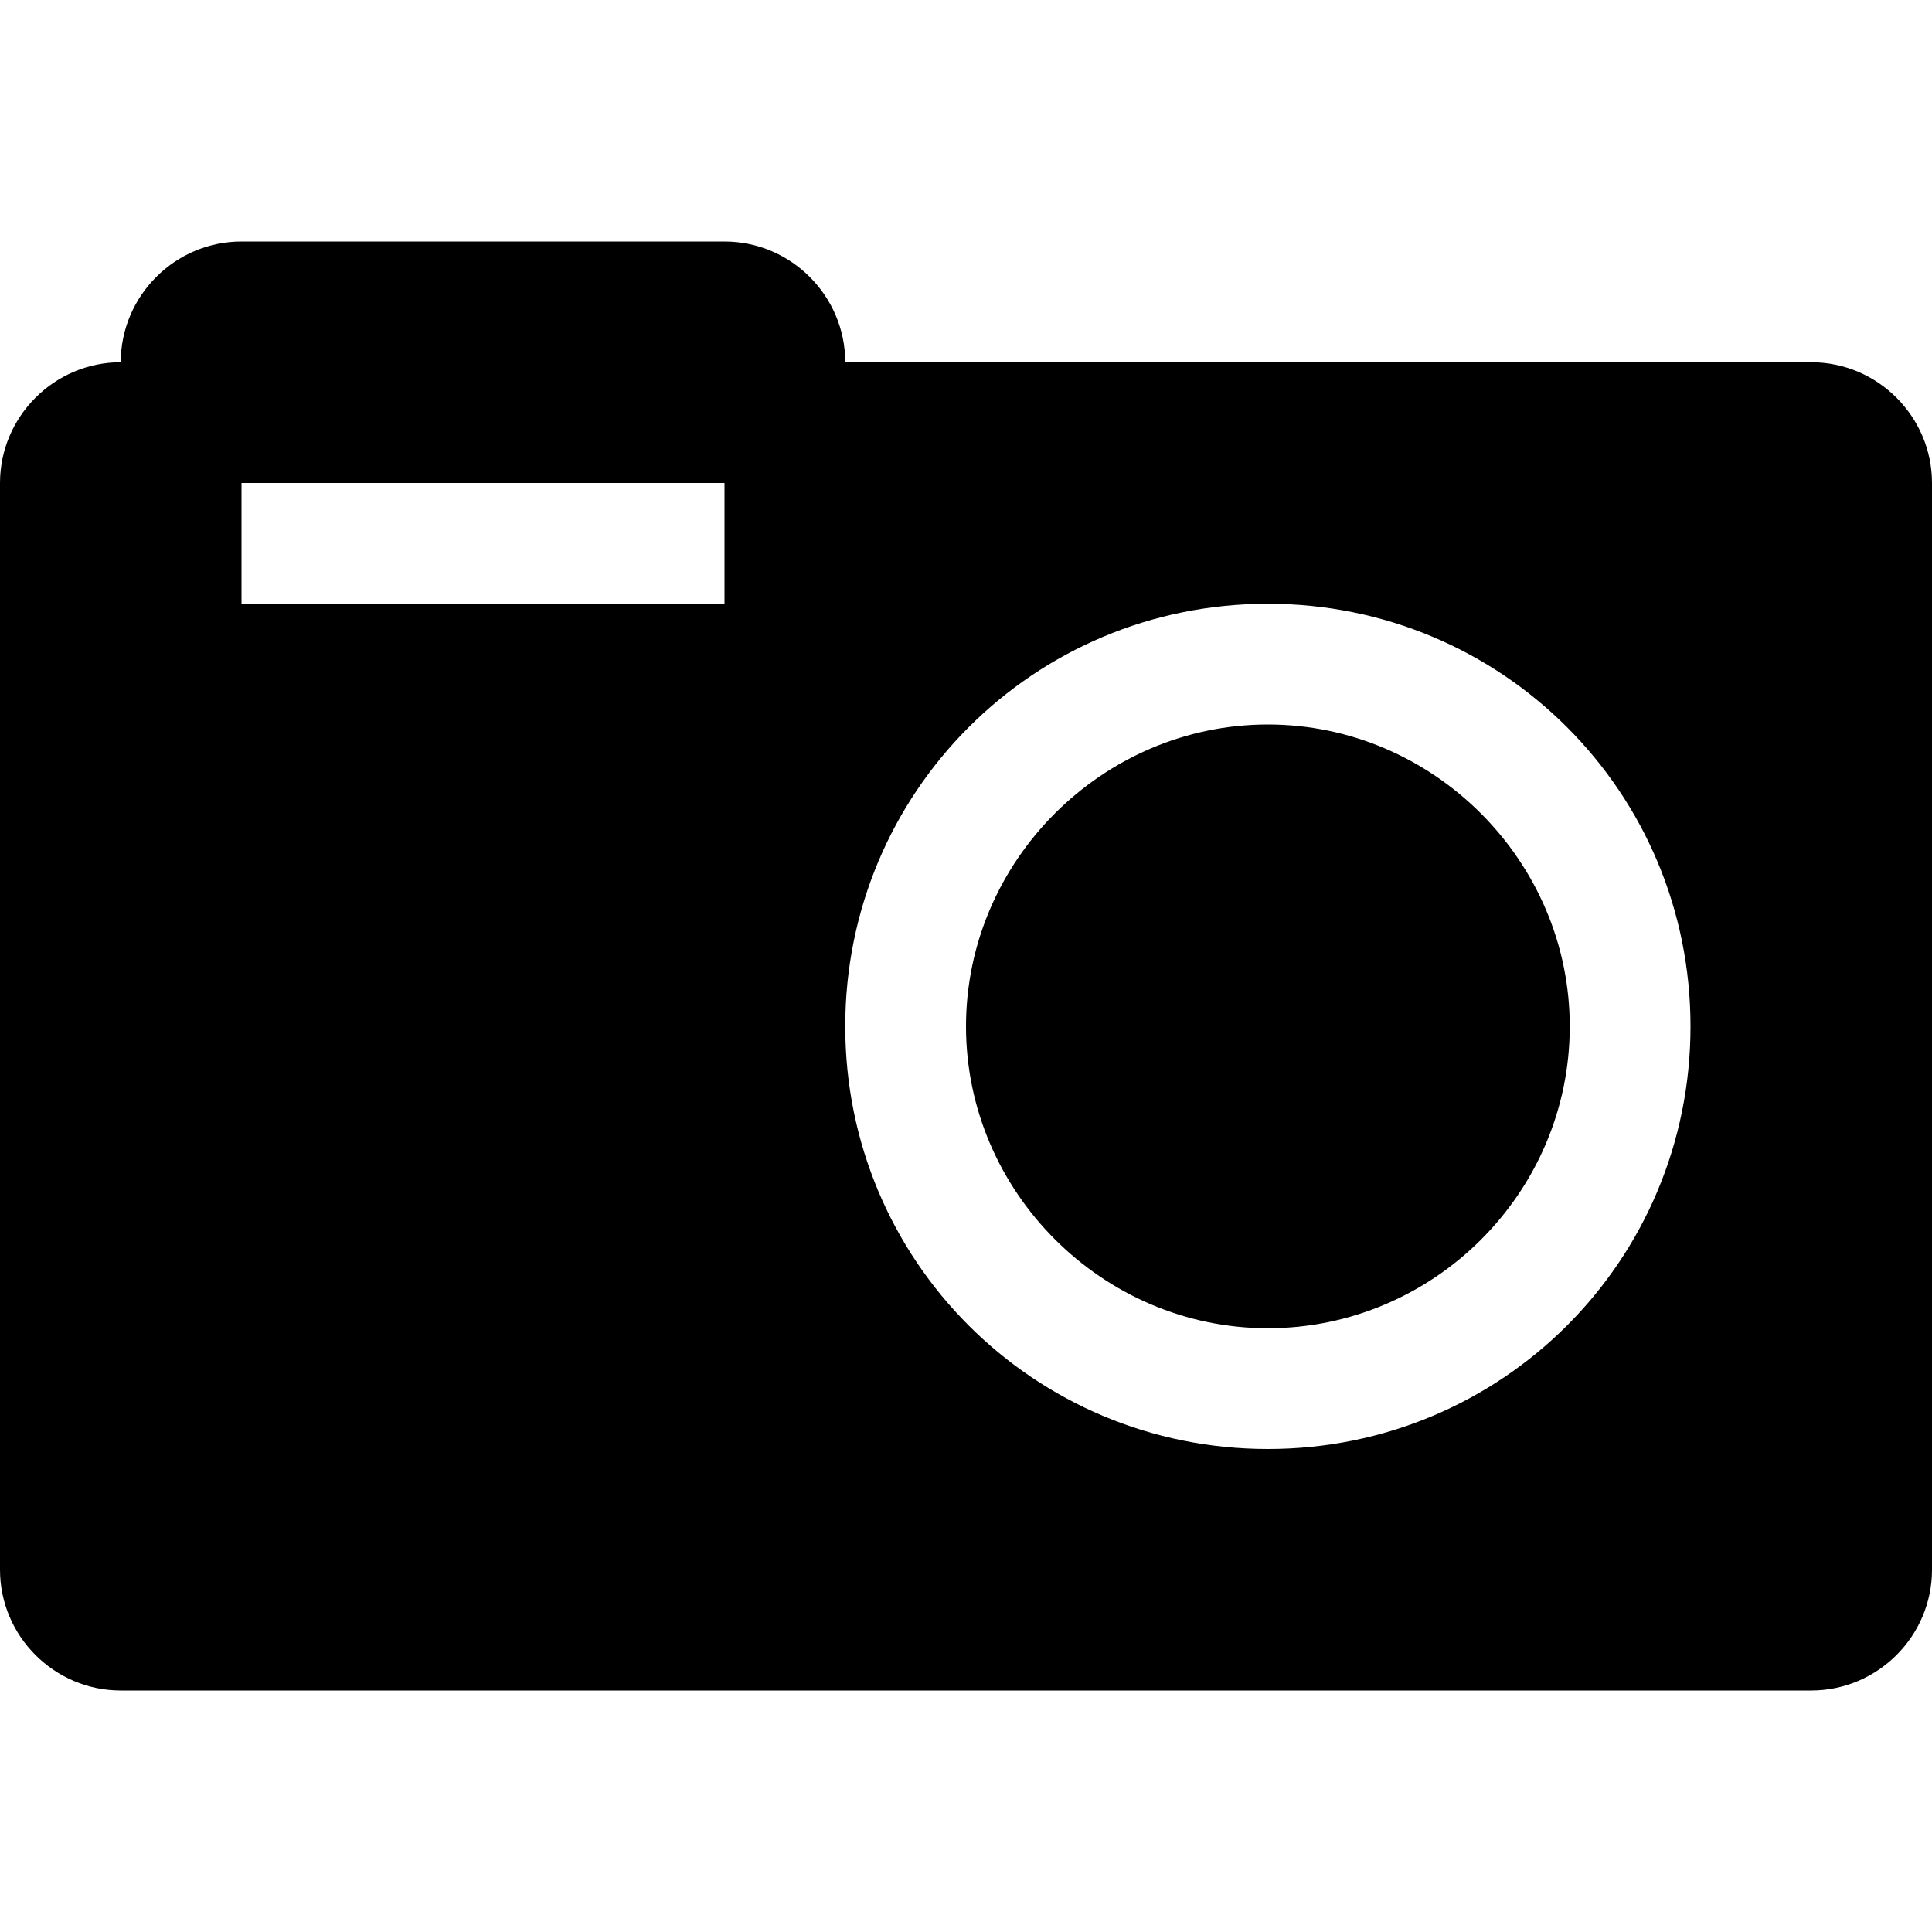 <svg xmlns="http://www.w3.org/2000/svg" width="16" height="16" viewBox="0 0 16 16"><path d="M15 3c.55 0 1 .45 1 1v9c0 .55-.45 1-1 1H1c-.55 0-1-.45-1-1V4c0-.55.45-1 1-1 0-.55.45-1 1-1h4c.55 0 1 .45 1 1Zm-4.5 9c1.94 0 3.5-1.56 3.5-3.5S12.44 5 10.5 5 7 6.56 7 8.5 8.56 12 10.5 12ZM13 8.5c0 1.38-1.13 2.5-2.5 2.5S8 9.87 8 8.5 9.13 6 10.5 6 13 7.13 13 8.5ZM6 5V4H2v1Z"/></svg>